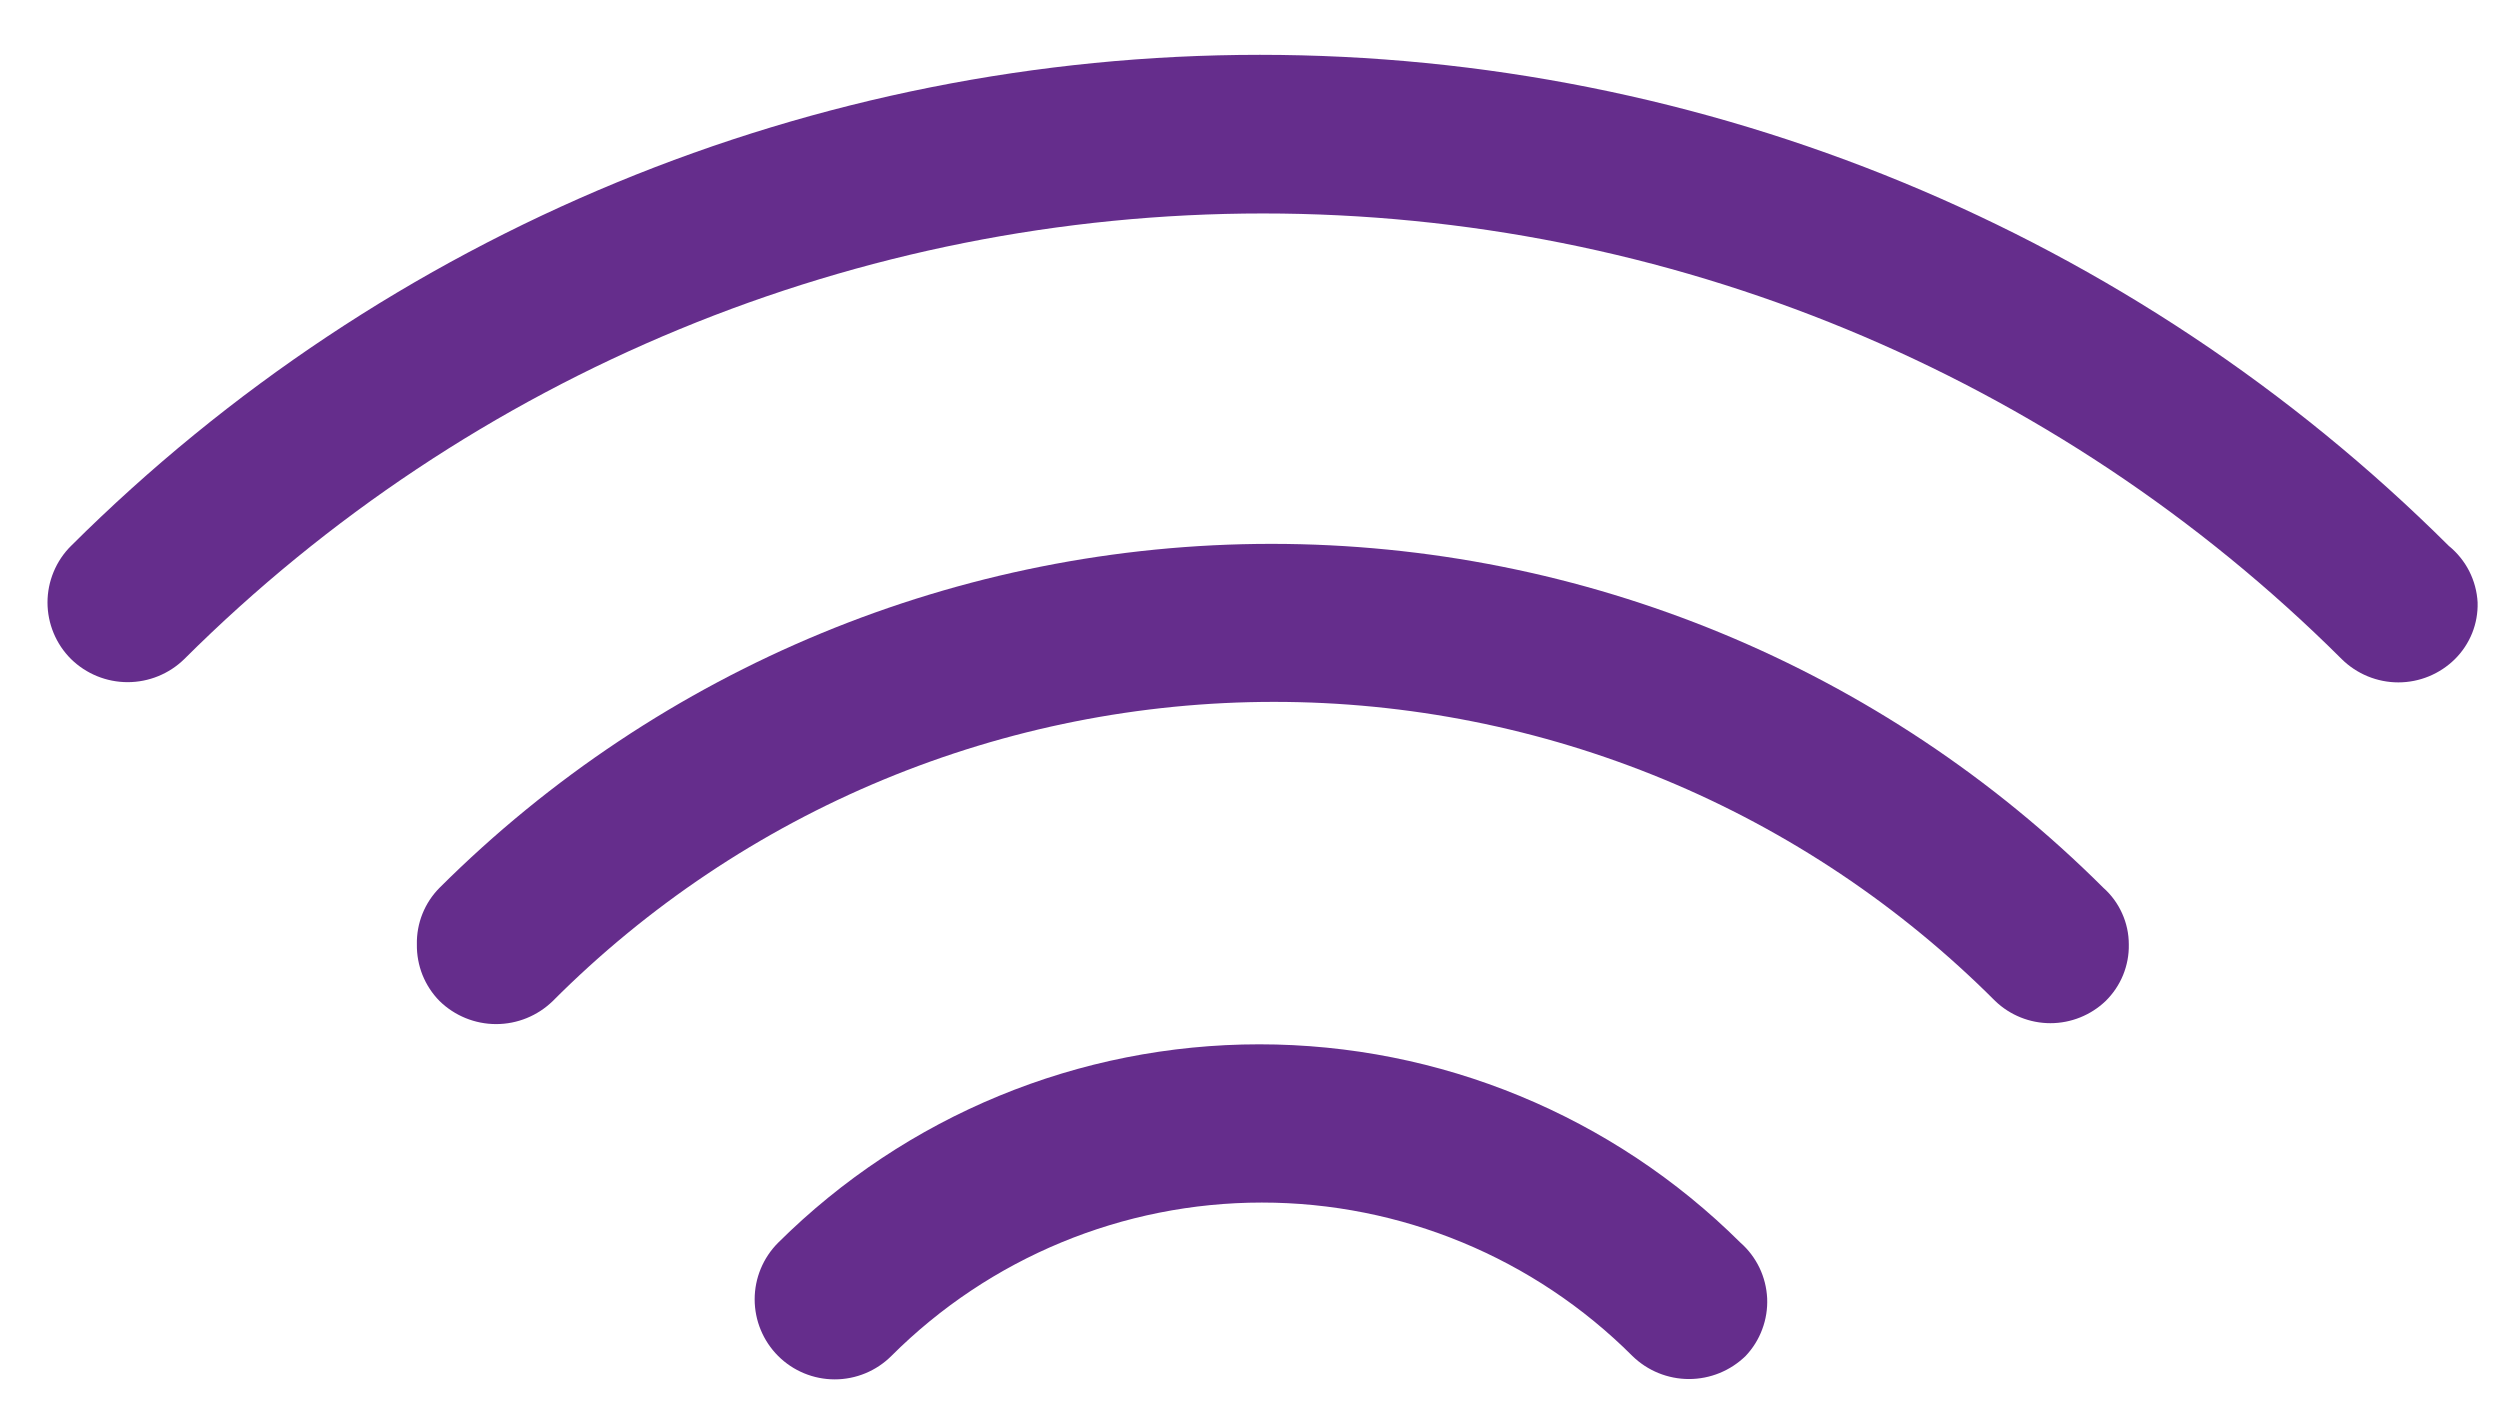 <svg width="44" height="25" viewBox="0 0 44 25" fill="none" xmlns="http://www.w3.org/2000/svg">
<g id="Group 66">
<g id="Group 5737">
<g id="Group 5736">
<path id="Vector" d="M43.098 9.607C37.54 4.073 30.017 0.965 22.174 0.965C14.331 0.965 6.808 4.073 1.251 9.607C1.119 9.737 1.015 9.893 0.944 10.064C0.873 10.235 0.836 10.418 0.836 10.603C0.836 10.788 0.873 10.972 0.944 11.143C1.015 11.314 1.119 11.469 1.251 11.6C1.517 11.86 1.874 12.006 2.247 12.006C2.619 12.006 2.977 11.86 3.243 11.6C8.285 6.577 15.112 3.757 22.229 3.757C29.346 3.757 36.172 6.577 41.214 11.6C41.479 11.862 41.838 12.01 42.211 12.01C42.584 12.01 42.942 11.862 43.207 11.6C43.338 11.47 43.441 11.314 43.51 11.143C43.579 10.971 43.611 10.788 43.606 10.603C43.596 10.411 43.545 10.223 43.458 10.051C43.37 9.879 43.247 9.728 43.098 9.607Z" fill="#652D8C"/>
<path id="Vector_2" d="M37.019 15.625C33.132 11.749 27.867 9.572 22.377 9.572C16.888 9.572 11.623 11.749 7.736 15.625C7.606 15.756 7.504 15.911 7.435 16.083C7.367 16.254 7.333 16.437 7.337 16.621C7.334 16.805 7.368 16.988 7.436 17.16C7.505 17.331 7.606 17.486 7.736 17.618C8.002 17.878 8.36 18.024 8.732 18.024C9.105 18.024 9.462 17.878 9.729 17.618C11.394 15.949 13.373 14.624 15.551 13.721C17.729 12.818 20.064 12.353 22.422 12.353C24.78 12.353 27.115 12.818 29.293 13.721C31.471 14.624 33.45 15.949 35.116 17.618C35.377 17.868 35.725 18.008 36.087 18.008C36.449 18.008 36.797 17.868 37.059 17.618C37.191 17.488 37.296 17.333 37.366 17.162C37.436 16.99 37.471 16.806 37.467 16.621C37.467 16.433 37.427 16.247 37.349 16.075C37.272 15.903 37.16 15.75 37.019 15.625Z" fill="#652D8C"/>
<path id="Vector_3" d="M30.633 21.872C28.382 19.635 25.337 18.38 22.164 18.38C18.991 18.38 15.946 19.635 13.695 21.872C13.431 22.136 13.282 22.495 13.282 22.868C13.282 23.242 13.431 23.601 13.695 23.865C13.959 24.129 14.318 24.277 14.691 24.277C15.065 24.277 15.423 24.129 15.688 23.865C17.418 22.136 19.763 21.165 22.209 21.165C24.654 21.165 27 22.136 28.73 23.865C28.996 24.125 29.354 24.271 29.726 24.271C30.099 24.271 30.456 24.125 30.723 23.865C30.851 23.73 30.951 23.57 31.015 23.396C31.081 23.221 31.11 23.035 31.102 22.849C31.093 22.663 31.047 22.481 30.967 22.313C30.886 22.145 30.773 21.995 30.633 21.872Z" fill="#652D8C"/>
</g>
</g>
</g>
</svg>

